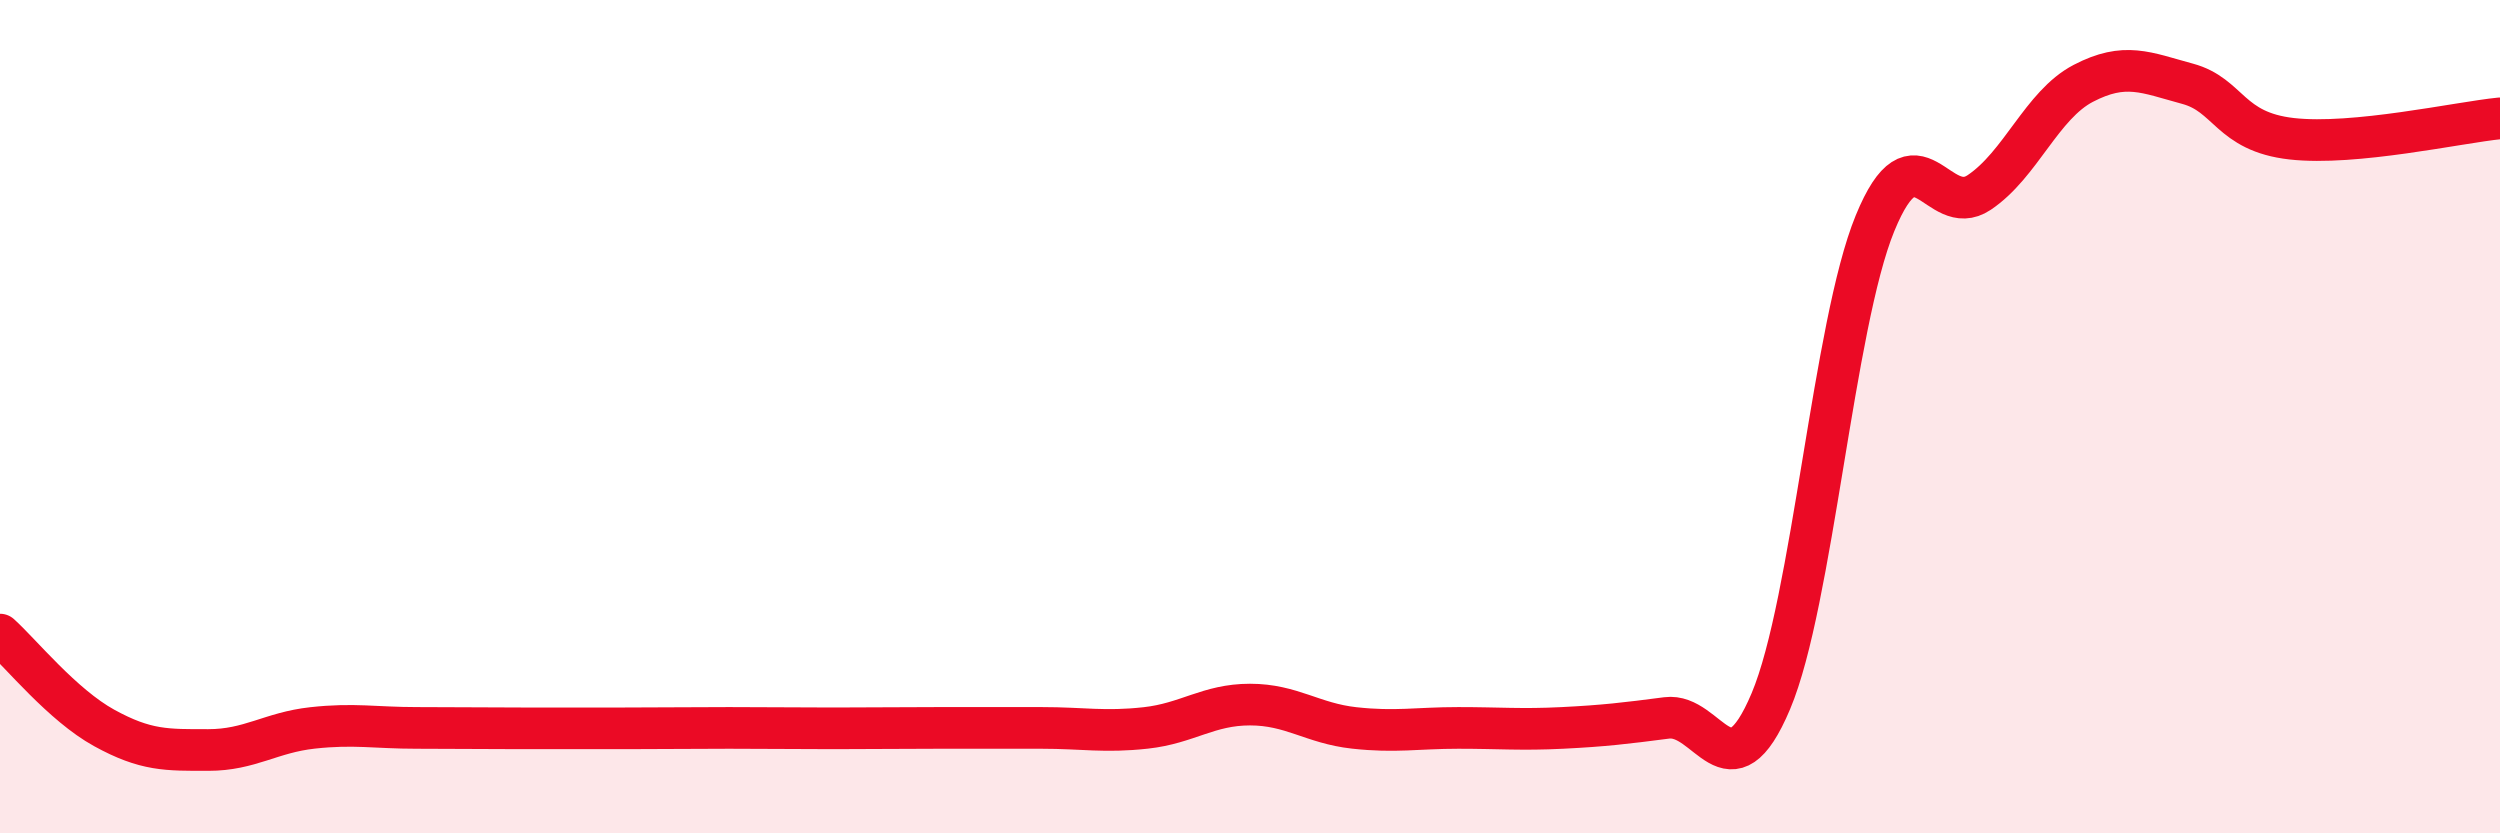 
    <svg width="60" height="20" viewBox="0 0 60 20" xmlns="http://www.w3.org/2000/svg">
      <path
        d="M 0,15.23 C 0.5,15.68 1.5,16.92 2.5,17.47 C 3.5,18.02 4,18 5,18 C 6,18 6.5,17.58 7.5,17.47 C 8.5,17.36 9,17.47 10,17.47 C 11,17.47 11.5,17.48 12.5,17.48 C 13.5,17.48 14,17.48 15,17.48 C 16,17.48 16.5,17.47 17.5,17.47 C 18.5,17.47 19,17.48 20,17.48 C 21,17.48 21.5,17.47 22.5,17.47 C 23.5,17.47 24,17.47 25,17.47 C 26,17.47 26.5,17.58 27.5,17.47 C 28.5,17.36 29,16.91 30,16.91 C 31,16.91 31.5,17.36 32.5,17.47 C 33.5,17.58 34,17.47 35,17.47 C 36,17.47 36.5,17.52 37.5,17.47 C 38.5,17.42 39,17.36 40,17.23 C 41,17.1 41.5,19.2 42.5,16.83 C 43.5,14.46 44,7.8 45,5.36 C 46,2.92 46.5,5.29 47.5,4.62 C 48.5,3.95 49,2.52 50,2 C 51,1.48 51.5,1.74 52.5,2.01 C 53.5,2.28 53.5,3.16 55,3.33 C 56.5,3.5 59,2.94 60,2.84L60 20L0 20Z"
        fill="#EB0A25"
        opacity="0.1"
        stroke-linecap="round"
        stroke-linejoin="round"
      />
      <path
        d="M 0,15.23 C 0.5,15.68 1.5,16.92 2.5,17.47 C 3.5,18.02 4,18 5,18 C 6,18 6.5,17.58 7.5,17.47 C 8.5,17.36 9,17.47 10,17.47 C 11,17.47 11.5,17.48 12.5,17.48 C 13.5,17.48 14,17.48 15,17.48 C 16,17.48 16.5,17.47 17.5,17.47 C 18.5,17.47 19,17.48 20,17.48 C 21,17.48 21.5,17.47 22.5,17.47 C 23.5,17.47 24,17.47 25,17.47 C 26,17.47 26.5,17.58 27.5,17.47 C 28.5,17.36 29,16.91 30,16.91 C 31,16.91 31.5,17.36 32.5,17.47 C 33.5,17.58 34,17.47 35,17.47 C 36,17.47 36.5,17.52 37.5,17.47 C 38.5,17.42 39,17.36 40,17.23 C 41,17.1 41.5,19.2 42.5,16.83 C 43.5,14.46 44,7.8 45,5.36 C 46,2.92 46.5,5.29 47.5,4.62 C 48.5,3.95 49,2.52 50,2 C 51,1.48 51.5,1.74 52.5,2.01 C 53.5,2.28 53.5,3.16 55,3.33 C 56.5,3.5 59,2.94 60,2.84"
        stroke="#EB0A25"
        stroke-width="1"
        fill="none"
        stroke-linecap="round"
        stroke-linejoin="round"
      />
    </svg>
  